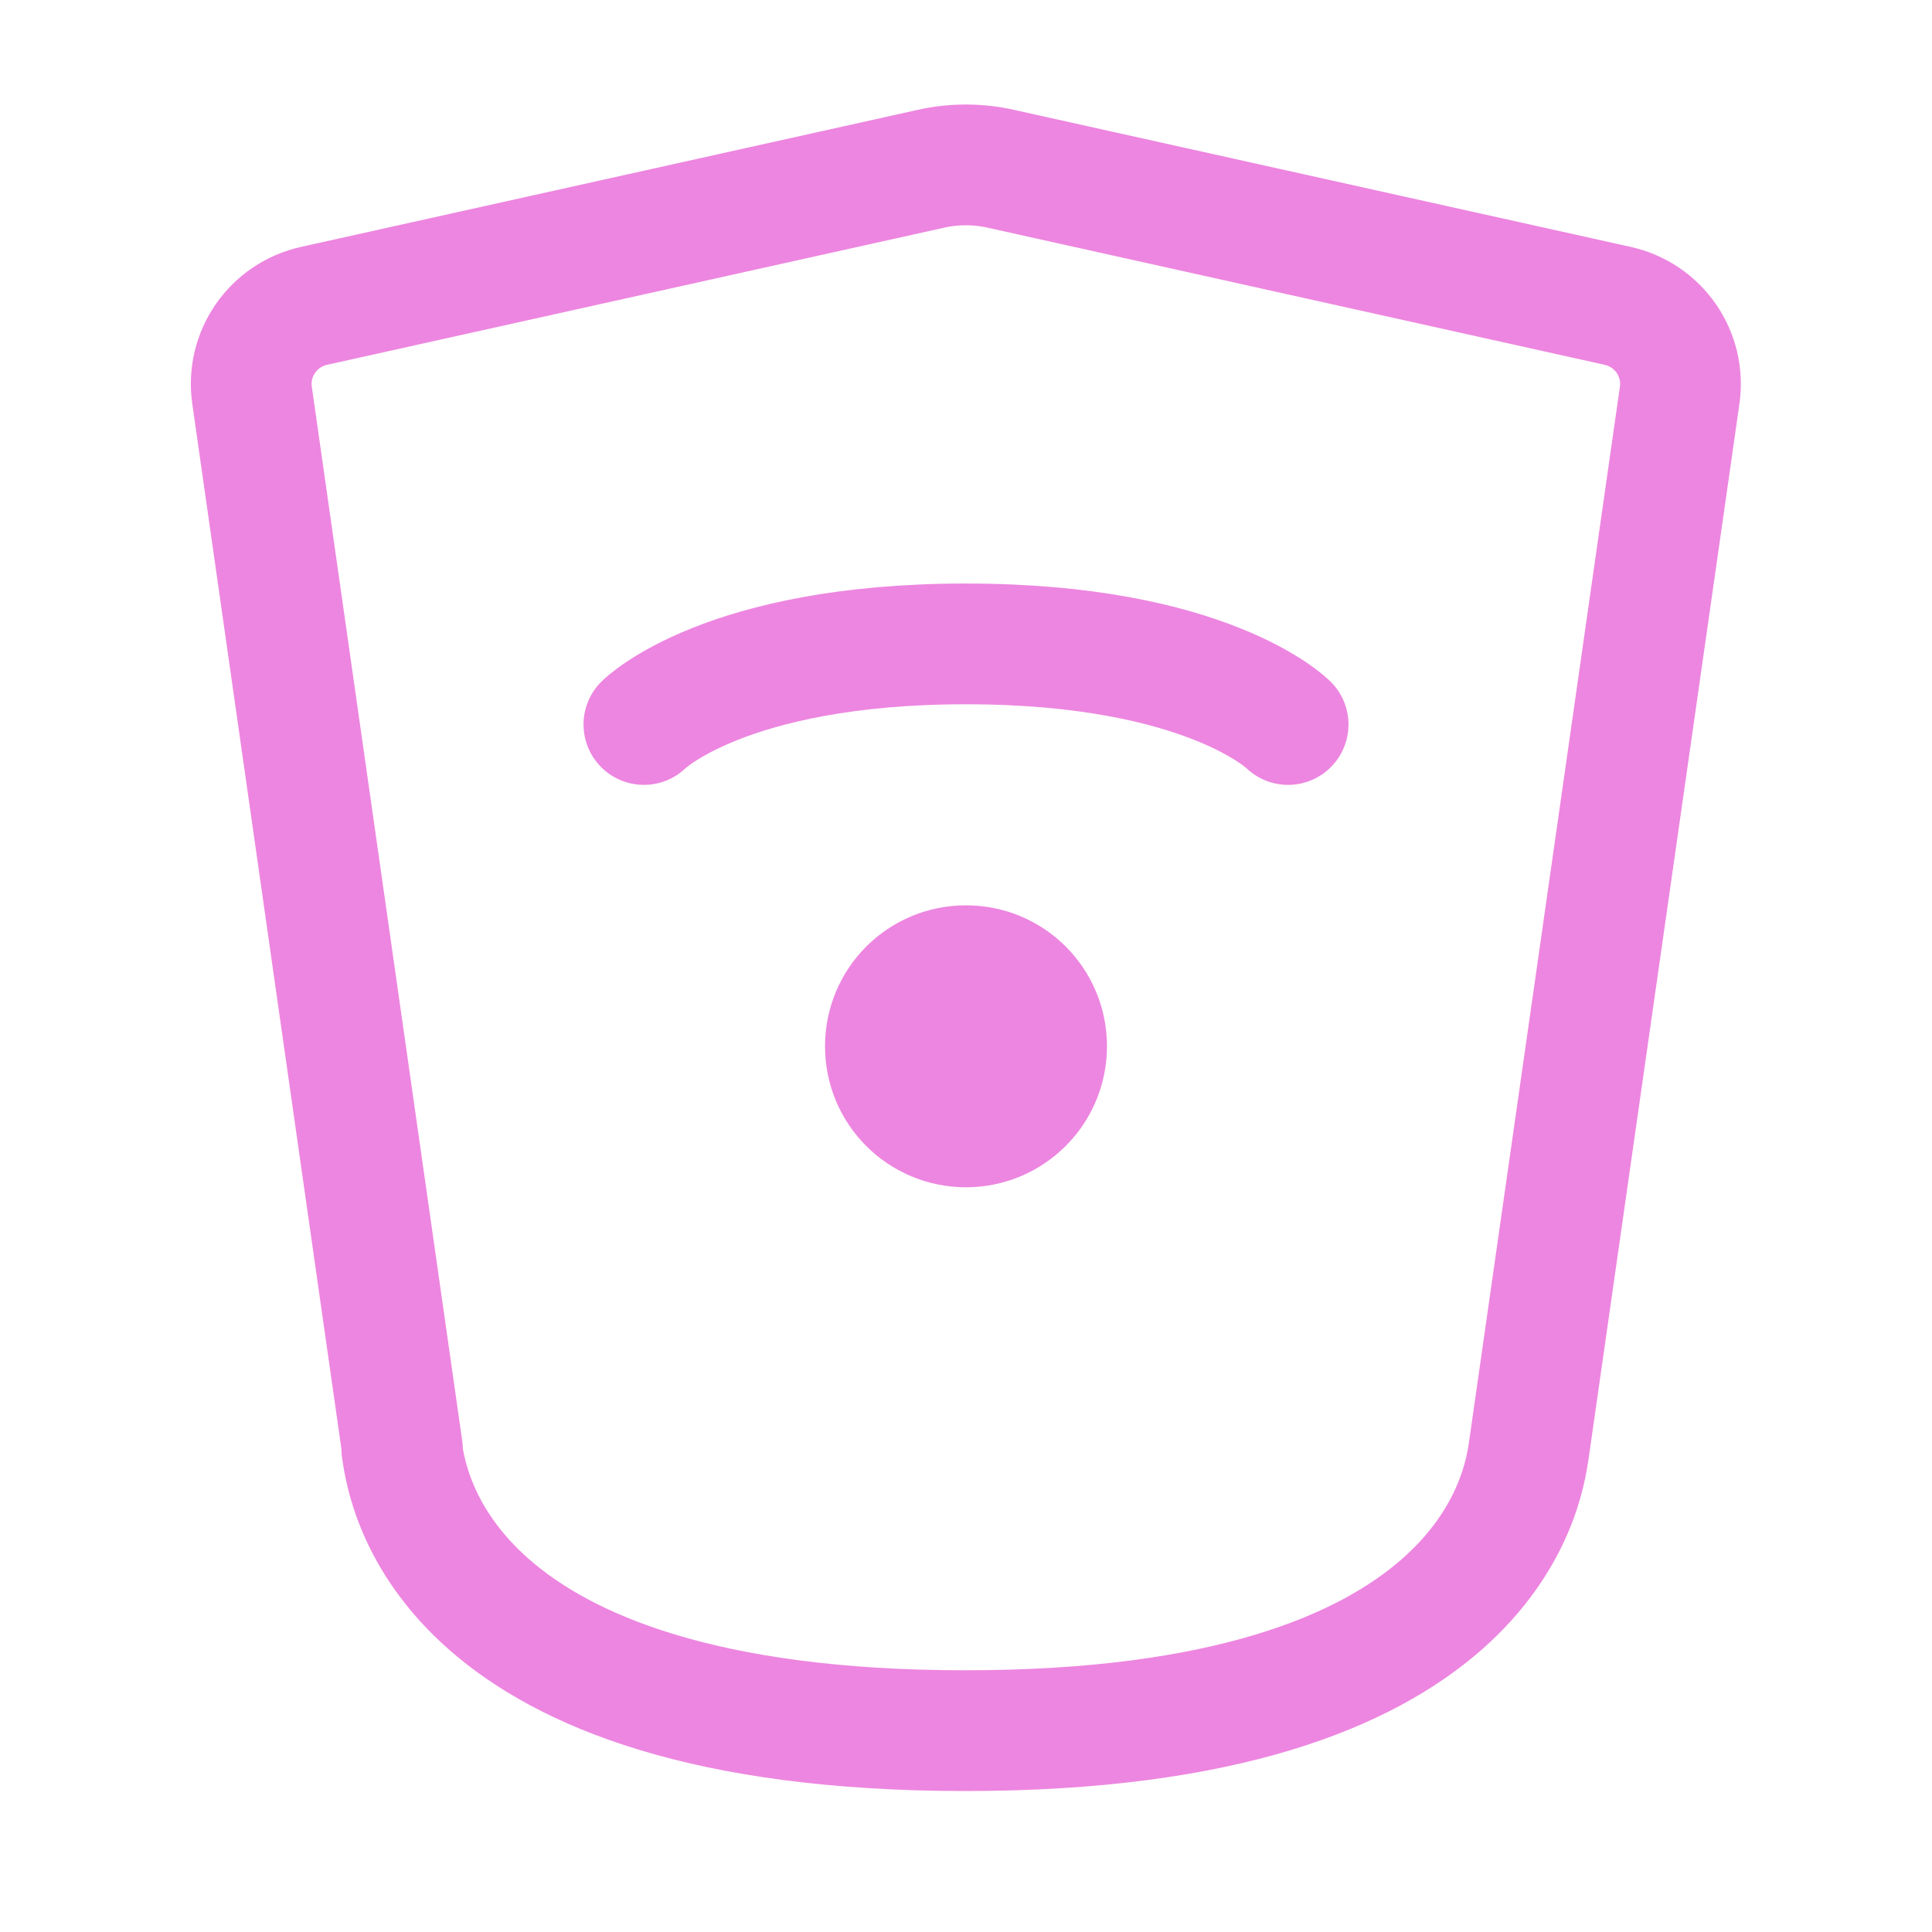 <?xml version="1.0" encoding="UTF-8"?>
<svg id="Lager_1" xmlns="http://www.w3.org/2000/svg" version="1.1" viewBox="0 0 64 64">
  <!-- Generator: Adobe Illustrator 29.8.1, SVG Export Plug-In . SVG Version: 2.1.1 Build 2)  -->
  <defs>
    <style>
      .st0 {
        fill: #ed86e0;
      }

      .st0, .st1 {
        stroke: #ed86e0;
        stroke-linecap: round;
        stroke-linejoin: round;
        stroke-width: 4px;
      }

      .st1 {
        fill: none;
      }
    </style>
  </defs>
  <path class="st1" d="M21.33,24s2.67-2.67,10.67-2.67,10.67,2.67,10.67,2.67"/>
  <path class="st0" d="M32,37.33c1.47,0,2.67-1.19,2.67-2.67s-1.19-2.67-2.67-2.67-2.67,1.19-2.67,2.67,1.19,2.67,2.67,2.67Z"/>
  <path class="st1" d="M13.33,48L8.35,13.1c-.2-1.38.7-2.67,2.06-2.97l20.43-4.54c.76-.17,1.55-.17,2.31,0l20.43,4.54c1.36.3,2.26,1.59,2.06,2.97l-4.99,34.9c-.19,1.32-1.33,9.33-18.67,9.33s-18.48-8.01-18.67-9.33Z"/>
</svg>